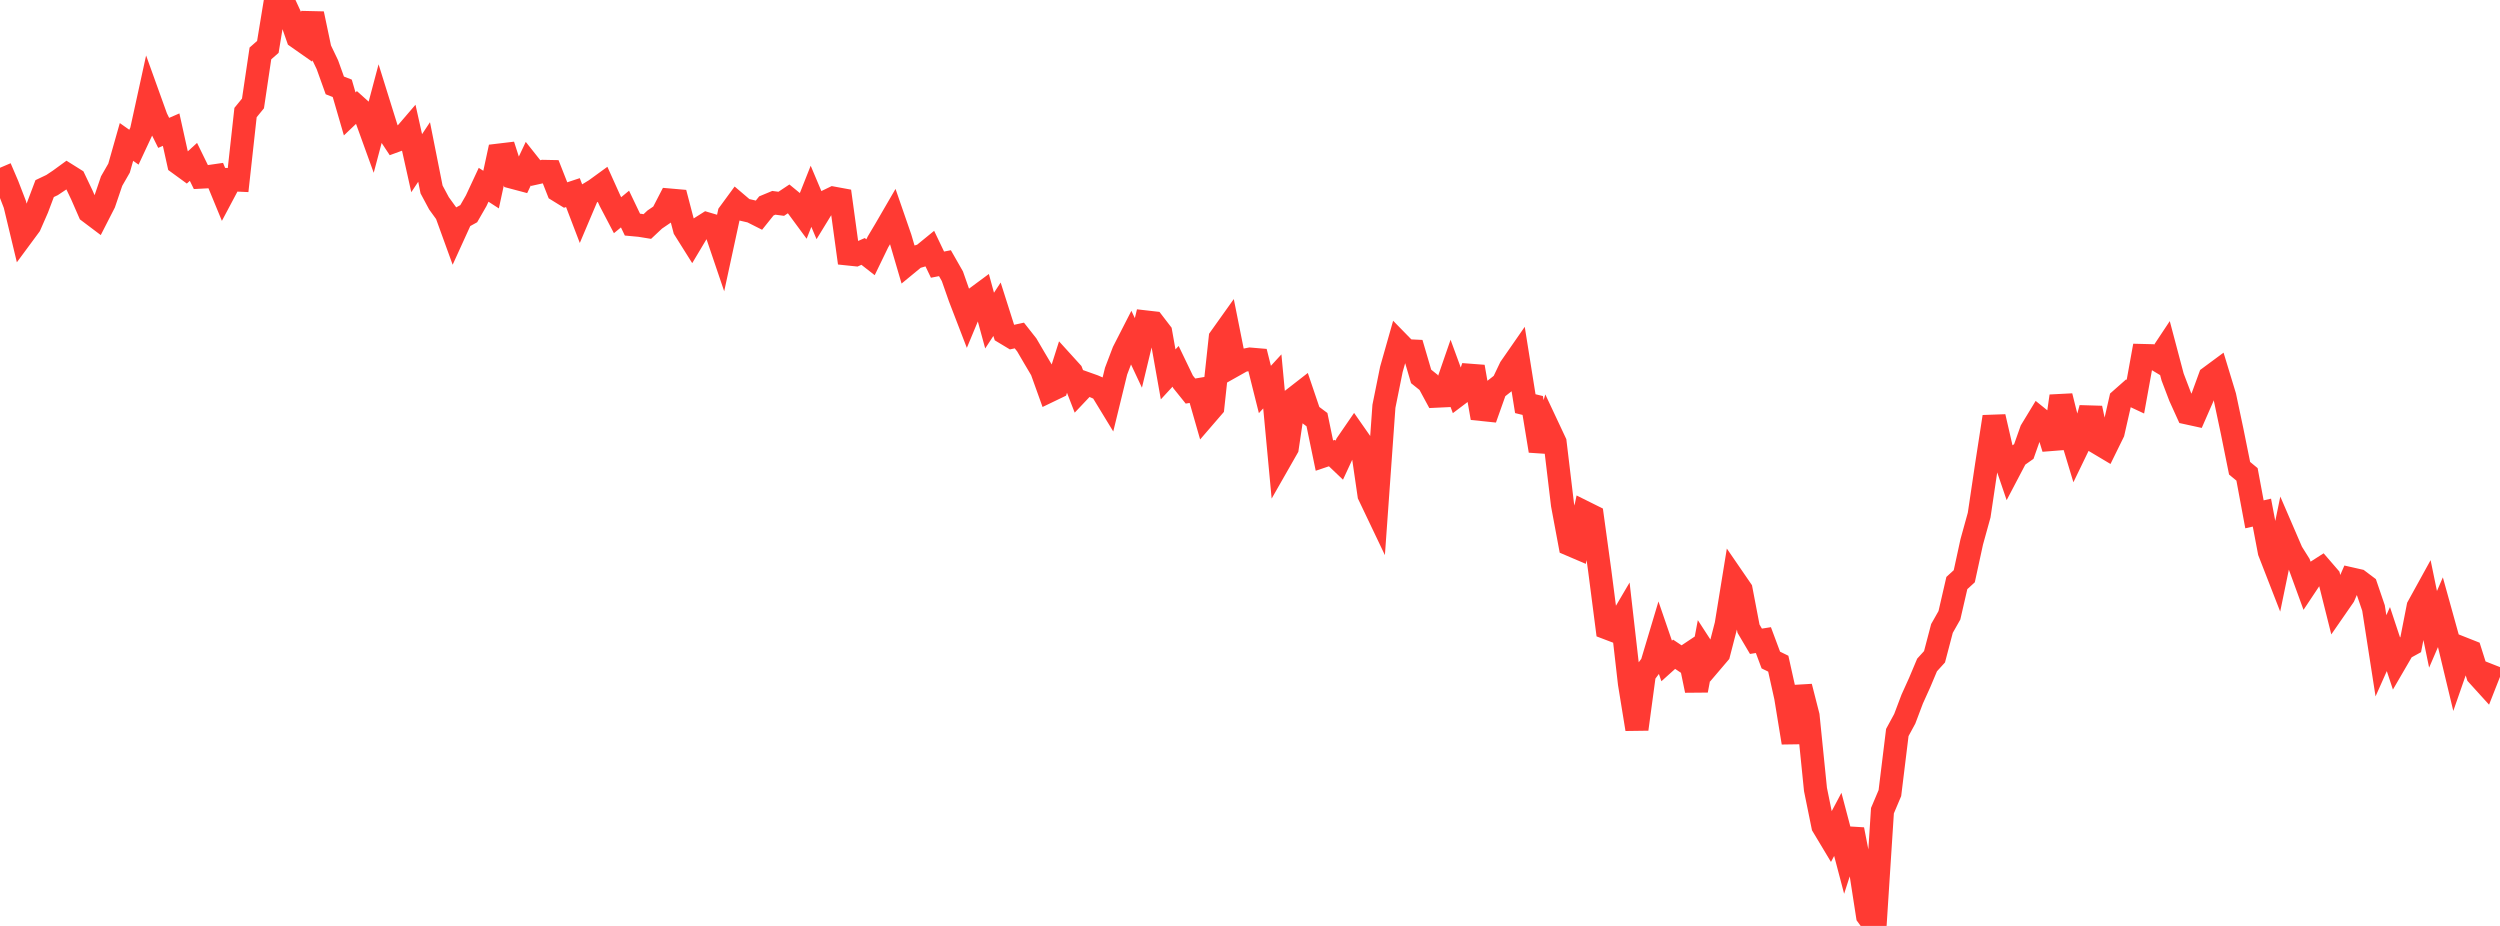<?xml version="1.0" standalone="no"?>
<!DOCTYPE svg PUBLIC "-//W3C//DTD SVG 1.1//EN" "http://www.w3.org/Graphics/SVG/1.1/DTD/svg11.dtd">

<svg width="135" height="50" viewBox="0 0 135 50" preserveAspectRatio="none" 
  xmlns="http://www.w3.org/2000/svg"
  xmlns:xlink="http://www.w3.org/1999/xlink">


<polyline points="0.0, 9.06 0.402, 9.999 0.804, 11.042 1.205, 12.713 1.607, 12.169 2.009, 11.251 2.411, 10.184 2.812, 9.993 3.214, 9.725 3.616, 9.432 4.018, 9.684 4.42, 10.527 4.821, 11.445 5.223, 11.748 5.625, 10.962 6.027, 9.779 6.429, 9.079 6.83, 7.665 7.232, 7.949 7.634, 7.088 8.036, 5.25 8.438, 6.367 8.839, 7.175 9.241, 7 9.643, 8.814 10.045, 9.107 10.446, 8.741 10.848, 9.563 11.25, 9.542 11.652, 9.484 12.054, 10.46 12.455, 9.705 12.857, 9.723 13.259, 6.078 13.661, 5.586 14.062, 2.886 14.464, 2.533 14.866, 0.077 15.268, 0.0 15.67, 0.871 16.071, 2.016 16.473, 2.298 16.875, 0.743 17.277, 2.656 17.679, 3.495 18.08, 4.612 18.482, 4.769 18.884, 6.152 19.286, 5.77 19.688, 6.131 20.089, 7.24 20.491, 5.726 20.893, 7.014 21.295, 7.624 21.696, 7.477 22.098, 7.009 22.5, 8.812 22.902, 8.207 23.304, 10.23 23.705, 10.979 24.107, 11.534 24.509, 12.643 24.911, 11.76 25.312, 11.539 25.714, 10.84 26.116, 9.978 26.518, 10.238 26.92, 8.38 27.321, 8.332 27.723, 9.583 28.125, 9.69 28.527, 8.838 28.929, 9.345 29.33, 9.256 29.732, 9.264 30.134, 10.286 30.536, 10.534 30.938, 10.401 31.339, 11.449 31.741, 10.5 32.143, 10.256 32.545, 9.964 32.946, 10.854 33.348, 11.621 33.75, 11.289 34.152, 12.13 34.554, 12.167 34.955, 12.232 35.357, 11.855 35.759, 11.581 36.161, 10.803 36.562, 10.838 36.964, 12.373 37.366, 13.013 37.768, 12.339 38.17, 12.085 38.571, 12.204 38.973, 13.39 39.375, 11.531 39.777, 10.983 40.179, 11.325 40.58, 11.418 40.982, 11.621 41.384, 11.119 41.786, 10.952 42.188, 11.005 42.589, 10.738 42.991, 11.068 43.393, 11.614 43.795, 10.6 44.196, 11.551 44.598, 10.894 45.0, 10.7 45.402, 10.774 45.804, 13.713 46.205, 13.755 46.607, 13.577 47.009, 13.891 47.411, 13.061 47.812, 12.388 48.214, 11.695 48.616, 12.857 49.018, 14.228 49.42, 13.897 49.821, 13.779 50.223, 13.451 50.625, 14.291 51.027, 14.212 51.429, 14.917 51.83, 16.061 52.232, 17.104 52.634, 16.137 53.036, 15.84 53.438, 17.312 53.839, 16.699 54.241, 17.963 54.643, 18.205 55.045, 18.117 55.446, 18.626 55.848, 19.314 56.25, 19.993 56.652, 21.113 57.054, 20.919 57.455, 19.656 57.857, 20.099 58.259, 21.136 58.661, 20.711 59.062, 20.854 59.464, 21.029 59.866, 21.689 60.268, 20.043 60.67, 18.986 61.071, 18.202 61.473, 19.058 61.875, 17.387 62.277, 17.433 62.679, 17.957 63.08, 20.217 63.482, 19.782 63.884, 20.617 64.286, 21.117 64.688, 21.049 65.089, 22.447 65.491, 21.981 65.893, 18.253 66.295, 17.689 66.696, 19.697 67.098, 19.471 67.5, 19.392 67.902, 19.426 68.304, 21.032 68.705, 20.595 69.107, 24.894 69.509, 24.189 69.911, 21.485 70.312, 21.173 70.714, 22.36 71.116, 22.661 71.518, 24.603 71.92, 24.467 72.321, 24.849 72.723, 23.98 73.125, 23.395 73.527, 23.97 73.929, 26.73 74.33, 27.571 74.732, 21.94 75.134, 19.947 75.536, 18.529 75.938, 18.94 76.339, 18.959 76.741, 20.327 77.143, 20.649 77.545, 21.392 77.946, 21.373 78.348, 20.209 78.75, 21.304 79.152, 21.001 79.554, 19.806 79.955, 22.104 80.357, 22.146 80.759, 21.014 81.161, 20.698 81.562, 19.859 81.964, 19.28 82.366, 21.798 82.768, 21.896 83.17, 24.345 83.571, 23.033 83.973, 23.889 84.375, 27.25 84.777, 29.403 85.179, 29.575 85.58, 27.674 85.982, 27.874 86.384, 30.802 86.786, 33.914 87.188, 34.067 87.589, 33.385 87.991, 36.904 88.393, 39.374 88.795, 36.399 89.196, 35.864 89.598, 34.521 90.0, 35.691 90.402, 35.33 90.804, 35.6 91.205, 35.332 91.607, 37.284 92.009, 35.139 92.411, 35.759 92.812, 35.288 93.214, 33.734 93.616, 31.261 94.018, 31.847 94.42, 33.949 94.821, 34.629 95.223, 34.565 95.625, 35.642 96.027, 35.839 96.429, 37.648 96.83, 40.104 97.232, 37.08 97.634, 38.656 98.036, 42.631 98.438, 44.605 98.839, 45.274 99.241, 44.516 99.643, 46.041 100.045, 44.794 100.446, 46.857 100.848, 49.449 101.25, 50.0 101.652, 43.777 102.054, 42.827 102.455, 39.555 102.857, 38.814 103.259, 37.75 103.661, 36.861 104.062, 35.908 104.464, 35.466 104.866, 33.936 105.268, 33.227 105.67, 31.484 106.071, 31.117 106.473, 29.265 106.875, 27.813 107.277, 25.11 107.679, 22.506 108.08, 24.249 108.482, 25.43 108.884, 24.664 109.286, 24.381 109.688, 23.243 110.089, 22.583 110.491, 22.907 110.893, 24.212 111.295, 21.39 111.696, 22.999 112.098, 24.328 112.5, 23.497 112.902, 22.041 113.304, 23.932 113.705, 24.171 114.107, 23.353 114.509, 21.586 114.911, 21.231 115.312, 21.419 115.714, 19.199 116.116, 19.209 116.518, 19.45 116.92, 18.844 117.321, 20.358 117.723, 21.414 118.125, 22.3 118.527, 22.388 118.929, 21.469 119.33, 20.369 119.732, 20.072 120.134, 21.394 120.536, 23.293 120.938, 25.285 121.339, 25.616 121.741, 27.774 122.143, 27.682 122.545, 29.798 122.946, 30.829 123.348, 28.882 123.75, 29.814 124.152, 30.455 124.554, 31.557 124.955, 30.955 125.357, 30.697 125.759, 31.163 126.161, 32.769 126.562, 32.19 126.964, 31.262 127.366, 31.353 127.768, 31.656 128.17, 32.834 128.571, 35.413 128.973, 34.51 129.375, 35.723 129.777, 35.031 130.179, 34.81 130.58, 32.764 130.982, 32.034 131.384, 33.984 131.786, 33.052 132.188, 34.5 132.589, 36.173 132.991, 35.018 133.393, 35.177 133.795, 36.446 134.196, 36.888 134.598, 35.866" fill="none" stroke="#ff3a33" stroke-width="1.25"/>

</svg>